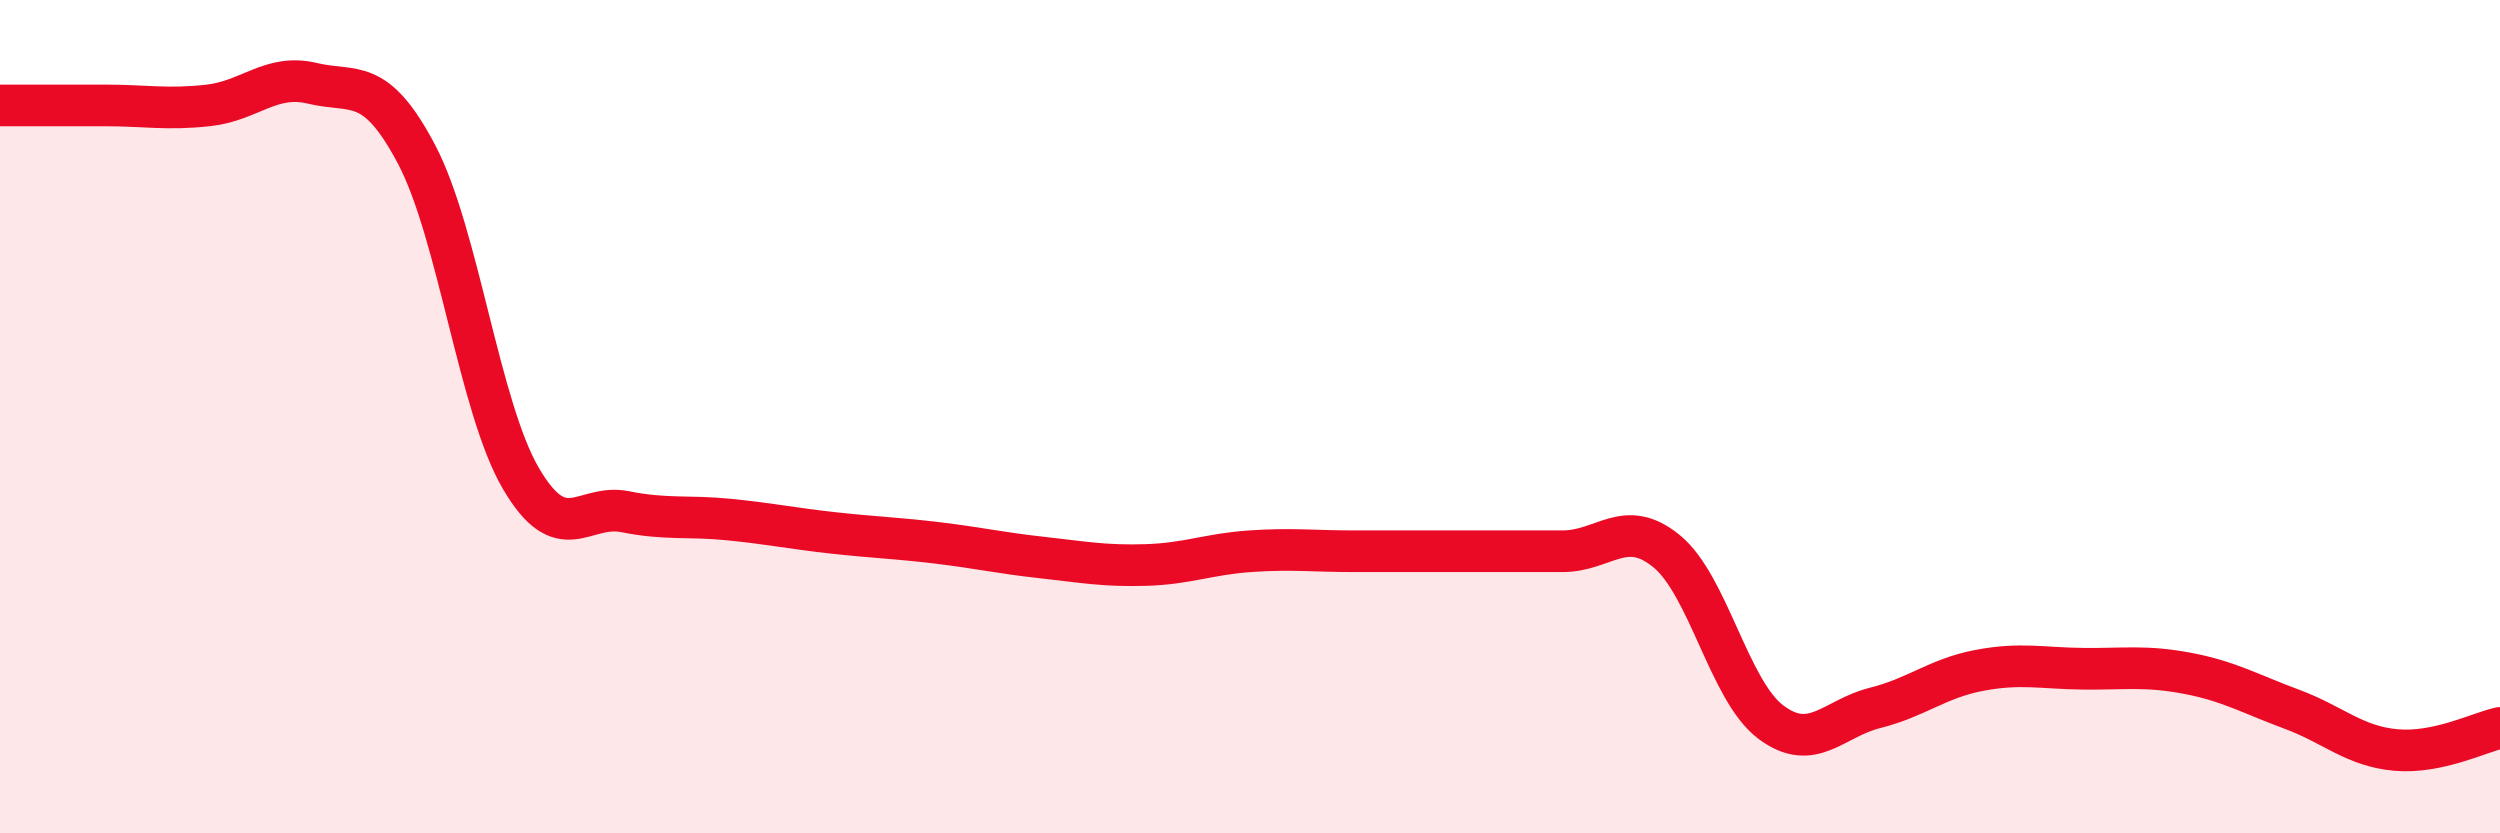 
    <svg width="60" height="20" viewBox="0 0 60 20" xmlns="http://www.w3.org/2000/svg">
      <path
        d="M 0,2.53 C 0.5,2.53 1.5,2.53 2.5,2.53 C 3.5,2.53 4,2.64 5,2.53 C 6,2.42 6.5,1.76 7.5,2 C 8.5,2.24 9,1.81 10,3.71 C 11,5.61 11.5,9.77 12.5,11.48 C 13.5,13.19 14,12.08 15,12.28 C 16,12.48 16.5,12.37 17.5,12.47 C 18.5,12.57 19,12.68 20,12.79 C 21,12.9 21.5,12.91 22.5,13.03 C 23.5,13.15 24,13.27 25,13.38 C 26,13.49 26.5,13.59 27.5,13.56 C 28.5,13.53 29,13.3 30,13.23 C 31,13.16 31.5,13.23 32.5,13.23 C 33.5,13.23 34,13.23 35,13.23 C 36,13.23 36.5,13.23 37.5,13.23 C 38.5,13.23 39,12.41 40,13.23 C 41,14.05 41.5,16.58 42.5,17.33 C 43.5,18.08 44,17.24 45,16.99 C 46,16.74 46.5,16.28 47.5,16.09 C 48.5,15.9 49,16.04 50,16.05 C 51,16.06 51.5,15.97 52.5,16.16 C 53.5,16.35 54,16.65 55,17.02 C 56,17.39 56.5,17.91 57.5,18 C 58.5,18.09 59.5,17.58 60,17.47L60 20L0 20Z"
        fill="#EB0A25"
        opacity="0.1"
        stroke-linecap="round"
        stroke-linejoin="round"
      />
      <path
        d="M 0,2.53 C 0.5,2.53 1.5,2.53 2.5,2.53 C 3.5,2.53 4,2.64 5,2.53 C 6,2.42 6.5,1.76 7.5,2 C 8.5,2.24 9,1.81 10,3.71 C 11,5.61 11.5,9.77 12.5,11.48 C 13.5,13.19 14,12.08 15,12.28 C 16,12.48 16.5,12.37 17.5,12.47 C 18.5,12.57 19,12.68 20,12.79 C 21,12.9 21.5,12.91 22.5,13.03 C 23.5,13.15 24,13.27 25,13.38 C 26,13.49 26.5,13.59 27.5,13.56 C 28.5,13.53 29,13.3 30,13.23 C 31,13.16 31.5,13.23 32.5,13.23 C 33.5,13.23 34,13.23 35,13.23 C 36,13.23 36.5,13.23 37.5,13.23 C 38.5,13.23 39,12.41 40,13.23 C 41,14.05 41.5,16.58 42.5,17.33 C 43.5,18.08 44,17.24 45,16.99 C 46,16.74 46.5,16.28 47.5,16.09 C 48.5,15.9 49,16.04 50,16.05 C 51,16.06 51.5,15.97 52.5,16.16 C 53.5,16.35 54,16.65 55,17.02 C 56,17.39 56.5,17.91 57.5,18 C 58.5,18.09 59.5,17.58 60,17.47"
        stroke="#EB0A25"
        stroke-width="1"
        fill="none"
        stroke-linecap="round"
        stroke-linejoin="round"
      />
    </svg>
  